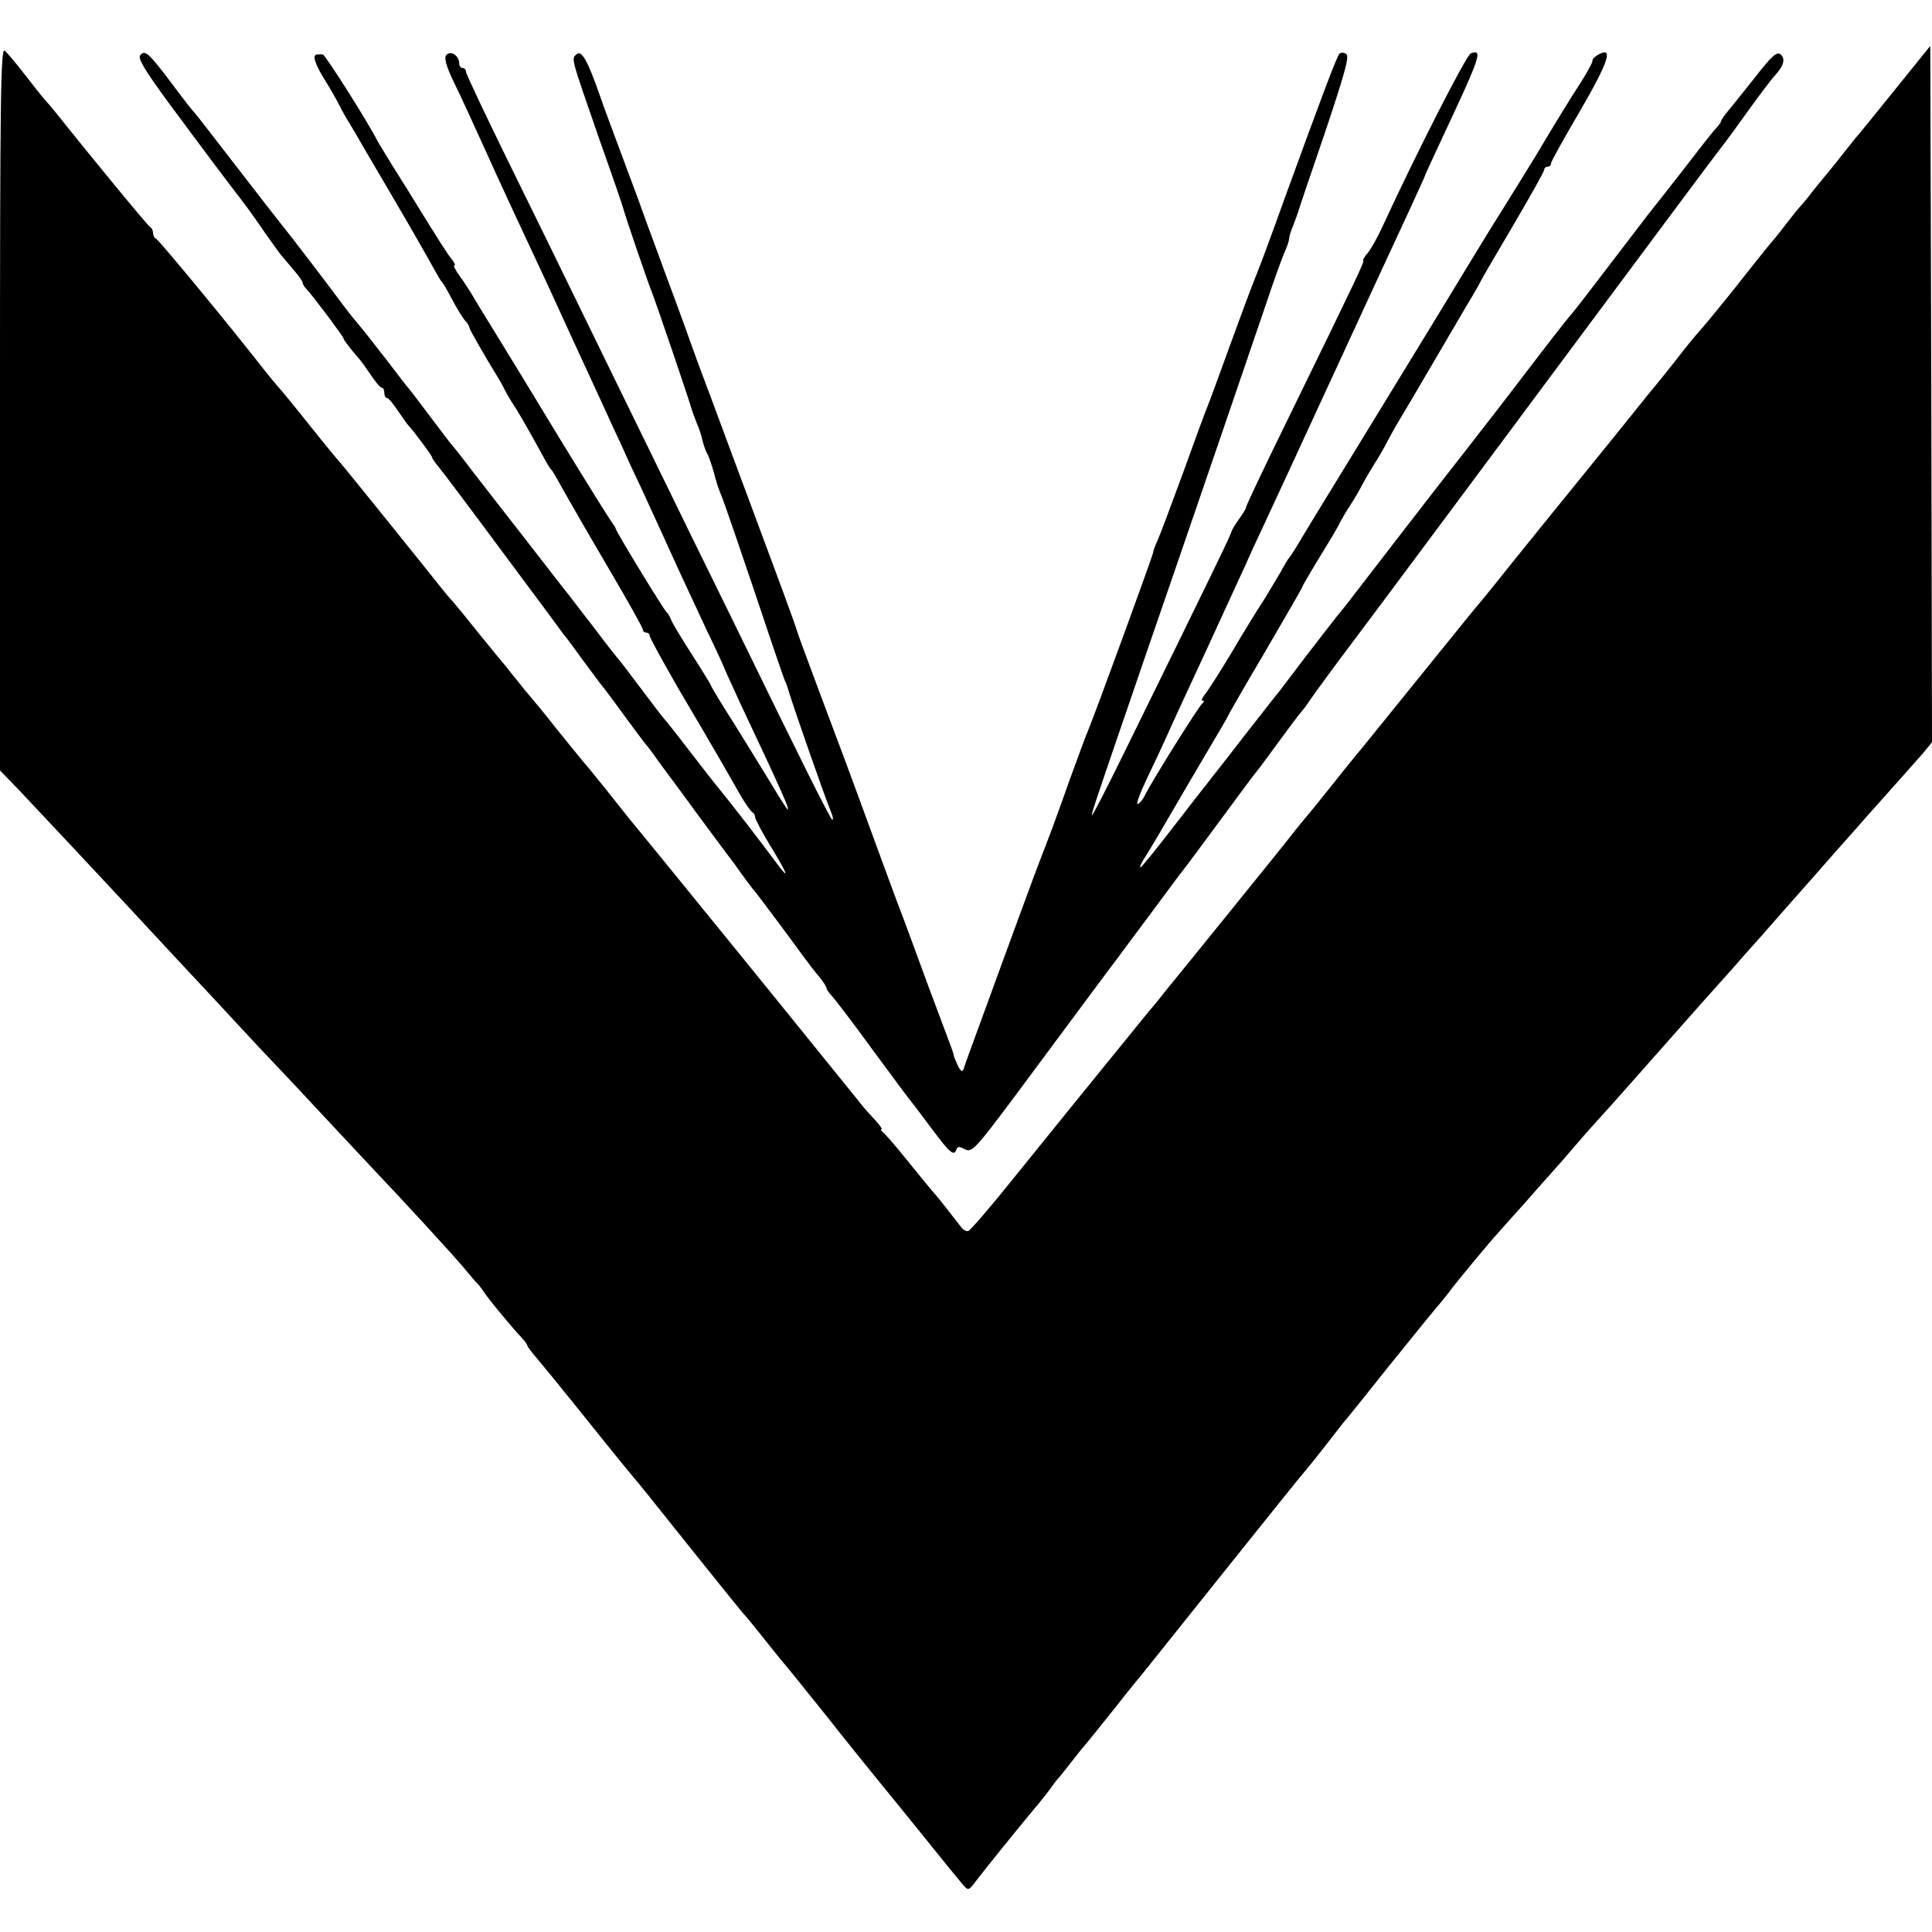 <?xml version="1.0" standalone="no"?>
<!DOCTYPE svg PUBLIC "-//W3C//DTD SVG 20010904//EN"
 "http://www.w3.org/TR/2001/REC-SVG-20010904/DTD/svg10.dtd">
<svg version="1.0" xmlns="http://www.w3.org/2000/svg"
 width="568pt" height="568pt" viewBox="0 0 568 568"
 preserveAspectRatio="xMidYMid meet">
<g transform="translate(0,568) scale(0.1,-0.1)"
fill="#000000" stroke="none">
<path d="M0 4479 l0 -1064 58 -60 c56 -59 257 -274 324 -346 18 -20 83 -89
144 -155 61 -65 140 -150 175 -188 35 -38 82 -88 104 -111 22 -23 90 -95 150
-160 61 -65 126 -135 145 -155 83 -87 240 -258 266 -290 16 -19 31 -37 34 -40
4 -3 13 -14 21 -26 17 -26 88 -111 112 -136 9 -10 17 -20 17 -23 0 -3 11 -18
24 -33 13 -15 67 -81 120 -147 97 -121 139 -173 166 -205 30 -36 47 -57 185
-230 77 -96 142 -177 146 -180 3 -3 23 -27 45 -55 22 -27 47 -59 56 -70 10
-11 70 -85 134 -165 63 -80 123 -154 132 -165 9 -11 64 -79 122 -150 111 -138
126 -156 151 -186 16 -18 17 -18 40 13 26 34 109 137 167 207 21 24 44 54 52
65 8 12 19 26 25 32 5 6 21 26 35 44 14 18 30 38 35 44 6 6 46 56 90 111 43
55 84 105 90 112 5 7 15 18 20 25 63 79 415 519 431 538 12 14 45 54 73 90 28
36 55 70 60 77 6 6 67 82 137 170 70 87 132 163 138 170 6 6 22 26 36 44 25
34 126 155 145 175 5 6 39 44 75 84 36 41 74 84 85 96 11 12 39 44 62 71 22
26 52 60 65 74 53 58 133 149 248 279 27 31 135 152 155 174 11 13 49 56 85
96 36 41 85 97 110 125 25 28 74 84 110 125 36 40 74 83 85 96 55 61 145 163
169 190 l26 32 -2 1023 -3 1024 -105 -130 c-57 -71 -109 -135 -115 -141 -5 -7
-21 -26 -35 -44 -14 -18 -29 -37 -35 -44 -5 -6 -28 -34 -50 -61 -21 -28 -42
-52 -45 -55 -3 -3 -21 -25 -40 -50 -19 -25 -37 -47 -40 -50 -3 -3 -50 -61
-104 -130 -55 -69 -105 -129 -111 -135 -5 -5 -35 -41 -65 -80 -30 -38 -57 -72
-60 -75 -3 -3 -41 -50 -85 -105 -44 -55 -88 -109 -97 -120 -39 -48 -262 -323
-286 -354 -15 -19 -50 -62 -78 -95 -27 -34 -117 -144 -199 -246 -82 -102 -154
-190 -160 -197 -5 -7 -15 -18 -20 -25 -44 -55 -92 -115 -100 -124 -5 -6 -22
-26 -37 -45 -14 -19 -99 -124 -188 -234 -89 -110 -174 -215 -189 -233 -14 -18
-38 -48 -53 -65 -30 -37 -155 -190 -403 -497 -64 -80 -122 -147 -128 -149 -6
-2 -15 3 -21 11 -19 25 -70 90 -81 102 -6 6 -39 47 -75 91 -35 44 -69 83 -75
87 -5 4 -7 8 -3 8 3 0 -6 13 -20 28 -15 16 -34 37 -42 48 -26 32 -337 417
-489 603 -79 97 -156 192 -172 211 -16 19 -54 67 -84 105 -31 39 -64 79 -74
90 -9 11 -44 54 -77 95 -32 41 -66 82 -74 91 -8 9 -26 31 -40 49 -14 17 -30
37 -35 44 -6 6 -39 47 -75 91 -35 44 -71 88 -79 97 -9 9 -20 23 -26 30 -33 42
-300 374 -305 378 -3 3 -44 52 -90 110 -46 58 -89 110 -95 116 -5 6 -22 26
-37 45 -106 136 -312 385 -319 387 -5 2 -9 10 -9 17 0 7 -4 15 -8 17 -6 2
-185 220 -282 342 -8 10 -22 26 -30 35 -8 9 -34 42 -58 73 -24 31 -50 62 -58
69 -12 10 -14 -133 -14 -1052z"/>
<path d="M412 5517 c-8 -10 21 -56 123 -192 73 -99 151 -202 172 -229 21 -27
53 -72 71 -99 19 -27 41 -58 50 -69 10 -11 27 -32 39 -46 13 -15 23 -30 23
-34 0 -4 6 -13 13 -20 20 -22 107 -138 107 -143 0 -4 19 -29 45 -59 6 -6 21
-28 35 -48 14 -21 28 -38 33 -38 4 0 7 -7 7 -15 0 -8 3 -15 8 -15 4 0 18 -17
32 -38 14 -20 27 -39 30 -42 13 -13 70 -89 70 -94 0 -3 9 -16 19 -28 11 -13
96 -126 190 -253 94 -126 174 -234 178 -240 5 -5 30 -39 56 -75 27 -36 53 -72
60 -80 7 -8 37 -49 67 -90 30 -41 57 -77 60 -80 3 -3 17 -21 30 -40 14 -19 28
-39 33 -45 4 -5 46 -62 92 -125 47 -63 88 -119 93 -125 4 -5 19 -25 32 -44 14
-19 32 -44 42 -55 15 -19 95 -126 143 -192 11 -15 30 -40 43 -55 12 -15 22
-30 22 -34 0 -3 6 -13 14 -21 8 -8 63 -80 122 -161 60 -82 111 -150 114 -153
3 -3 29 -38 59 -78 53 -71 66 -83 73 -61 3 9 9 9 25 0 20 -10 30 0 145 154
224 302 297 400 305 410 4 6 46 62 93 125 47 63 90 122 97 130 7 8 55 74 108
145 53 72 101 137 108 145 7 8 37 49 67 90 30 41 59 80 65 86 5 6 17 21 25 34
21 30 84 116 125 170 19 25 143 191 276 370 133 179 295 396 360 484 65 87
125 168 134 180 66 89 308 414 318 426 7 8 42 56 77 105 36 50 71 96 78 103
26 28 32 49 17 62 -11 9 -25 -3 -75 -67 -34 -43 -70 -88 -81 -101 -10 -12 -19
-25 -19 -28 0 -3 -6 -11 -12 -18 -7 -7 -24 -28 -38 -46 -20 -26 -91 -118 -168
-215 -4 -5 -52 -68 -107 -140 -54 -71 -105 -137 -112 -145 -17 -19 -79 -99
-136 -174 -24 -32 -170 -221 -190 -246 -43 -54 -270 -348 -329 -425 -4 -5 -20
-26 -36 -45 -15 -19 -57 -73 -93 -120 -35 -46 -69 -91 -76 -100 -7 -8 -56 -71
-110 -140 -53 -69 -101 -129 -105 -135 -5 -5 -49 -63 -99 -127 -50 -65 -93
-118 -96 -118 -3 0 1 10 9 23 8 12 40 65 70 117 30 52 83 142 116 198 34 57
62 105 62 107 0 1 49 87 110 190 60 103 110 189 110 192 0 3 45 78 88 148 6
11 17 29 22 40 6 11 19 34 30 50 11 17 27 44 35 60 9 17 25 44 35 60 11 17 27
44 35 60 9 17 24 45 35 63 11 18 60 101 109 185 49 83 98 168 110 187 11 19
24 42 28 50 4 8 47 82 95 163 48 82 88 153 88 158 0 5 5 9 10 9 6 0 10 4 10
10 0 5 39 75 86 155 83 143 98 189 54 165 -11 -6 -19 -14 -18 -18 1 -4 -14
-32 -33 -62 -31 -47 -90 -144 -132 -215 -17 -28 -76 -123 -102 -165 -13 -19
-105 -170 -205 -335 -101 -165 -219 -358 -263 -430 -44 -71 -96 -157 -116
-190 -19 -33 -38 -62 -41 -65 -3 -3 -14 -21 -24 -40 -11 -19 -34 -57 -51 -85
-18 -27 -61 -97 -95 -155 -35 -58 -70 -113 -78 -122 -8 -10 -11 -18 -6 -18 5
0 4 -4 -1 -8 -10 -7 -149 -229 -170 -272 -5 -11 -14 -21 -20 -24 -6 -2 6 31
26 73 20 42 47 99 59 126 12 28 64 140 115 250 51 110 102 223 115 250 12 28
37 82 55 120 18 39 112 241 208 450 96 209 196 424 221 478 25 55 46 100 46
102 0 1 22 50 49 107 113 241 122 265 85 251 -13 -5 -159 -291 -259 -508 -15
-33 -35 -68 -44 -79 -9 -10 -15 -20 -13 -22 3 -5 -17 -47 -222 -467 -69 -141
-125 -258 -123 -260 1 -1 -8 -16 -21 -34 -12 -17 -22 -34 -22 -37 0 -6 -58
-126 -316 -651 -51 -104 -93 -186 -94 -182 0 9 7 30 150 447 169 490 315 918
360 1050 23 69 48 139 56 157 8 17 14 36 14 41 0 6 5 23 12 39 6 15 12 33 14
38 1 6 37 111 79 234 58 173 73 226 63 232 -7 5 -16 5 -20 1 -8 -8 -54 -131
-160 -422 -38 -107 -76 -208 -83 -225 -7 -16 -41 -106 -75 -200 -34 -93 -65
-179 -70 -190 -5 -11 -36 -96 -70 -190 -34 -93 -68 -184 -76 -202 -8 -17 -14
-34 -14 -38 0 -7 -171 -475 -190 -520 -5 -11 -30 -78 -56 -150 -51 -144 -55
-152 -77 -210 -9 -22 -46 -121 -82 -220 -36 -99 -84 -229 -106 -290 -22 -60
-43 -117 -45 -125 -4 -12 -7 -12 -16 3 -5 11 -11 24 -13 30 -1 7 -5 19 -8 27
-3 8 -36 96 -73 195 -36 99 -76 207 -89 240 -12 33 -53 143 -90 245 -37 102
-97 262 -132 355 -35 94 -66 177 -68 185 -2 8 -31 89 -65 180 -34 91 -93 251
-132 355 -39 105 -81 219 -95 255 -13 36 -25 70 -27 75 -2 6 -6 17 -9 25 -3 8
-28 78 -57 155 -28 77 -54 147 -57 155 -3 8 -7 20 -9 25 -2 6 -28 78 -59 160
-31 83 -63 169 -71 193 -36 103 -54 135 -68 123 -17 -14 -20 -2 68 -256 37
-104 68 -194 69 -200 7 -26 71 -213 82 -240 11 -27 113 -326 119 -350 2 -5 8
-23 14 -38 7 -15 15 -40 18 -55 4 -15 10 -31 14 -37 3 -5 12 -30 19 -55 6 -25
16 -54 21 -65 8 -18 69 -196 154 -450 15 -44 30 -87 33 -95 4 -8 7 -17 8 -20
17 -58 111 -326 130 -372 4 -10 5 -18 2 -18 -5 0 -88 166 -297 595 -65 132
-171 348 -235 480 -65 132 -159 326 -210 430 -51 105 -147 301 -214 437 -66
135 -121 251 -121 257 0 6 -4 11 -10 11 -5 0 -10 6 -10 14 0 22 -25 39 -38 24
-7 -9 0 -33 24 -83 19 -38 58 -124 88 -190 48 -107 99 -216 171 -370 13 -27
51 -111 85 -185 34 -74 75 -162 90 -195 15 -33 39 -86 54 -117 14 -32 41 -91
60 -130 44 -96 78 -170 111 -243 15 -33 52 -111 81 -174 30 -62 54 -115 54
-116 0 -2 21 -47 46 -102 125 -265 146 -313 140 -313 -2 0 -23 33 -47 73 -24
39 -74 121 -111 180 -38 59 -68 110 -68 112 0 2 -25 43 -56 91 -30 47 -58 93
-61 102 -4 10 -9 19 -13 22 -8 6 -150 239 -150 246 0 3 -5 10 -10 17 -6 7 -72
113 -148 237 -75 124 -163 268 -195 320 -32 52 -64 104 -70 115 -7 11 -22 35
-35 53 -13 17 -20 32 -16 32 4 0 0 8 -8 18 -12 14 -41 60 -131 206 -7 11 -28
45 -47 75 -19 31 -37 61 -40 66 -22 46 -154 255 -161 255 -5 0 -12 0 -16 0
-16 0 -8 -27 22 -75 17 -27 36 -61 43 -75 7 -14 20 -38 31 -55 10 -16 27 -46
38 -65 11 -19 51 -87 88 -150 64 -109 104 -180 129 -225 6 -11 13 -22 16 -25
3 -3 16 -25 29 -50 13 -25 30 -52 37 -61 8 -8 14 -18 14 -22 0 -5 40 -75 87
-152 7 -11 15 -27 19 -35 4 -8 18 -32 32 -53 21 -34 50 -86 86 -152 6 -11 13
-22 16 -25 5 -5 9 -12 55 -94 13 -23 66 -115 119 -205 53 -90 96 -167 96 -172
0 -5 5 -9 10 -9 6 0 10 -4 10 -9 0 -6 39 -76 86 -158 48 -81 103 -175 122
-208 19 -33 46 -80 60 -105 15 -25 30 -46 34 -48 4 -2 8 -8 8 -14 0 -6 20 -44
45 -85 50 -82 59 -105 20 -53 -46 62 -128 169 -178 230 -7 8 -44 56 -82 105
-38 50 -72 92 -75 95 -3 3 -32 41 -65 85 -33 44 -62 82 -65 85 -3 3 -35 43
-70 90 -36 46 -70 91 -77 100 -7 8 -58 74 -113 145 -128 164 -116 149 -175
225 -27 36 -52 67 -55 70 -3 3 -32 41 -65 85 -33 44 -62 82 -65 85 -3 3 -31
39 -62 80 -32 41 -69 89 -83 105 -29 35 -27 32 -85 110 -25 33 -73 96 -107
140 -78 99 -60 76 -183 235 -57 74 -106 137 -109 140 -4 3 -32 39 -64 82 -71
94 -81 103 -95 85z"/>
</g>
</svg>
